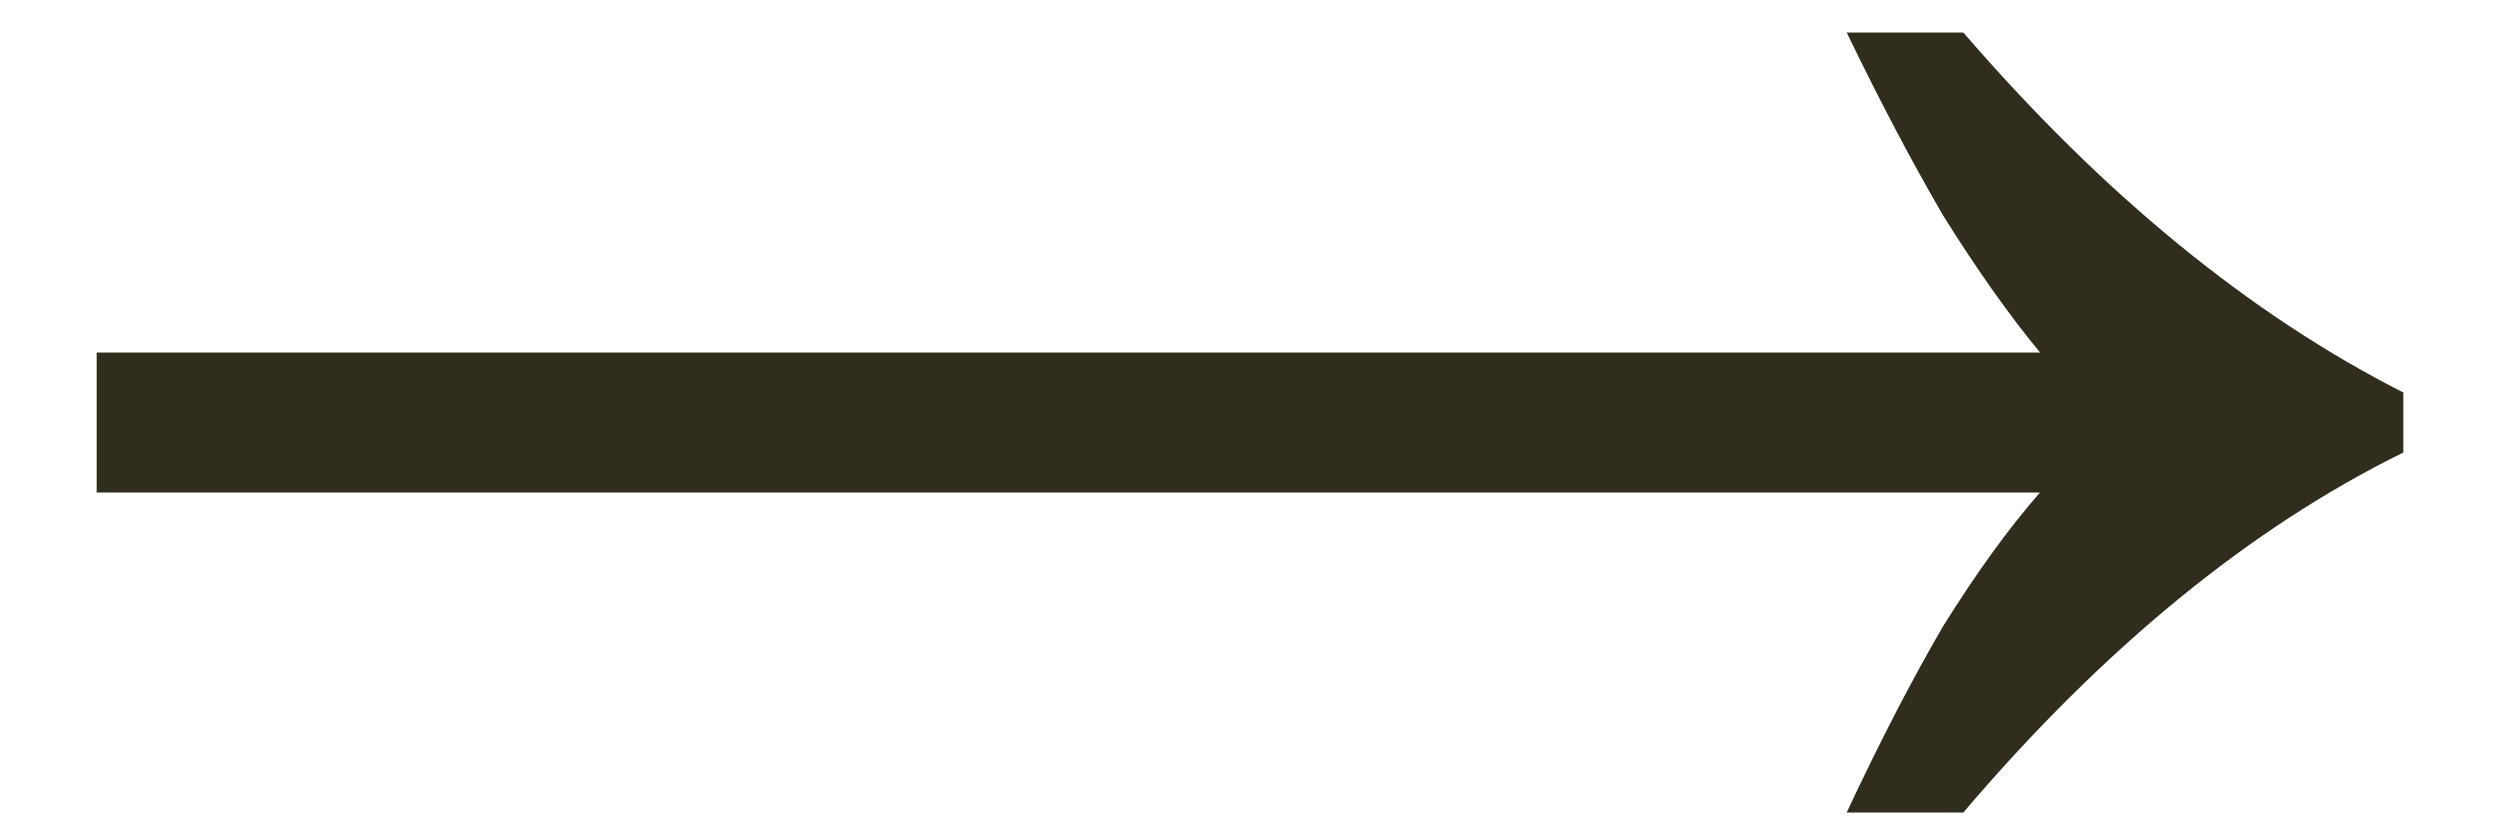 <svg width="24" height="8" viewBox="0 0 24 8" fill="none" xmlns="http://www.w3.org/2000/svg">
<path d="M17.728 7.8C18.048 7.117 18.357 6.52 18.656 6.008C18.976 5.496 19.285 5.069 19.584 4.728H0.928V3.384H19.584C19.285 3.021 18.976 2.584 18.656 2.072C18.357 1.56 18.048 0.973 17.728 0.312H18.848C20.192 1.869 21.6 3.021 23.072 3.768V4.344C21.6 5.069 20.192 6.221 18.848 7.8H17.728Z" fill="#302D1F"/>
</svg>
